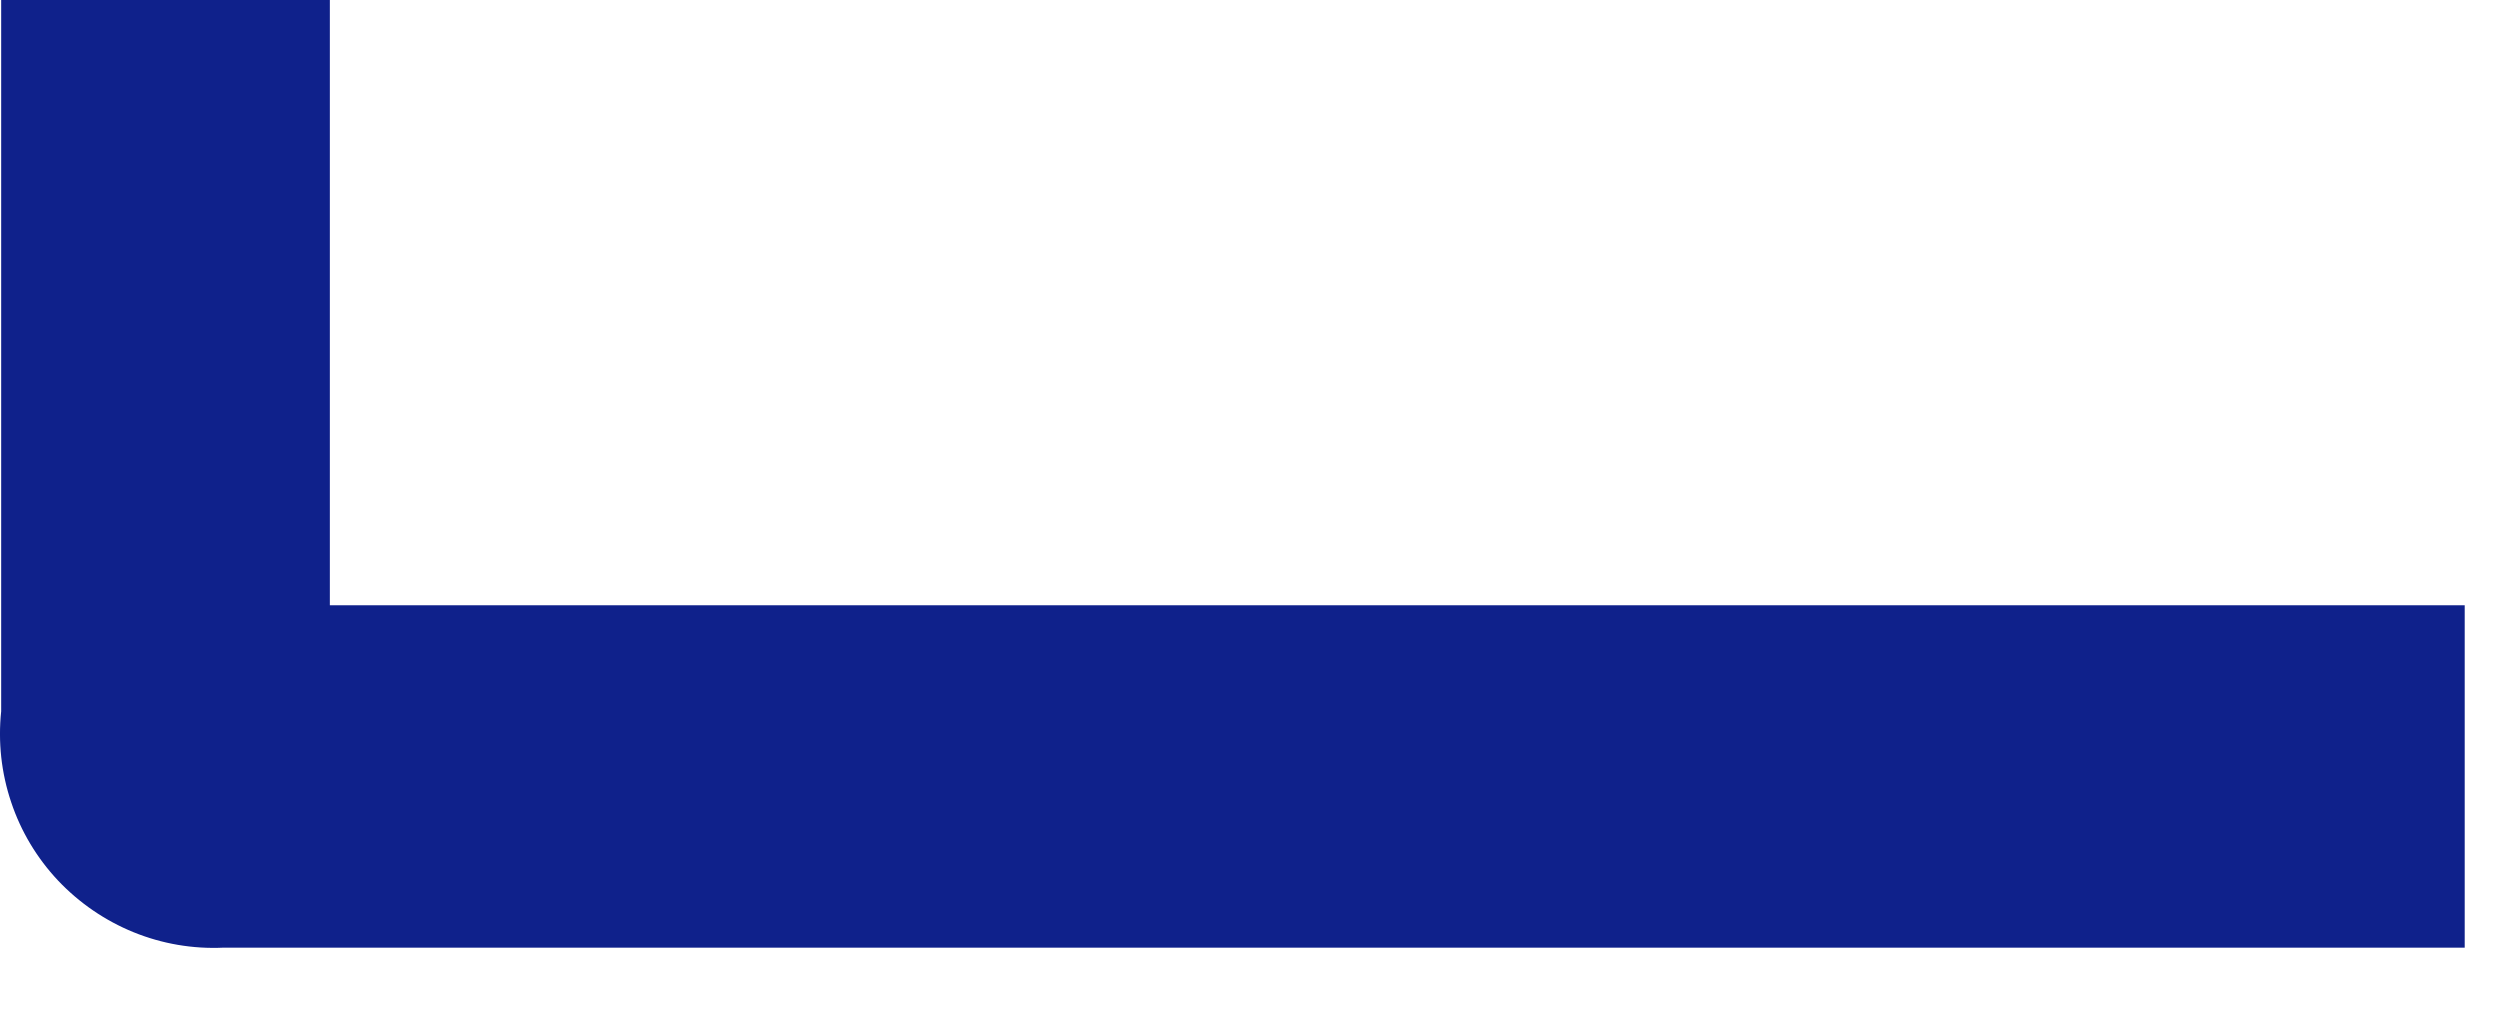 <?xml version="1.0" encoding="utf-8"?>
<svg xmlns="http://www.w3.org/2000/svg" fill="none" height="100%" overflow="visible" preserveAspectRatio="none" style="display: block;" viewBox="0 0 17 7" width="100%">
<path d="M2.243 0H0.008V4.837C-0.014 5.046 0.009 5.256 0.076 5.455C0.142 5.653 0.251 5.835 0.395 5.988C0.539 6.14 0.714 6.26 0.908 6.339C1.102 6.418 1.311 6.454 1.521 6.444H16.76V4.116H2.243V0Z" fill="#0F218B" id="Vector"/>
</svg>